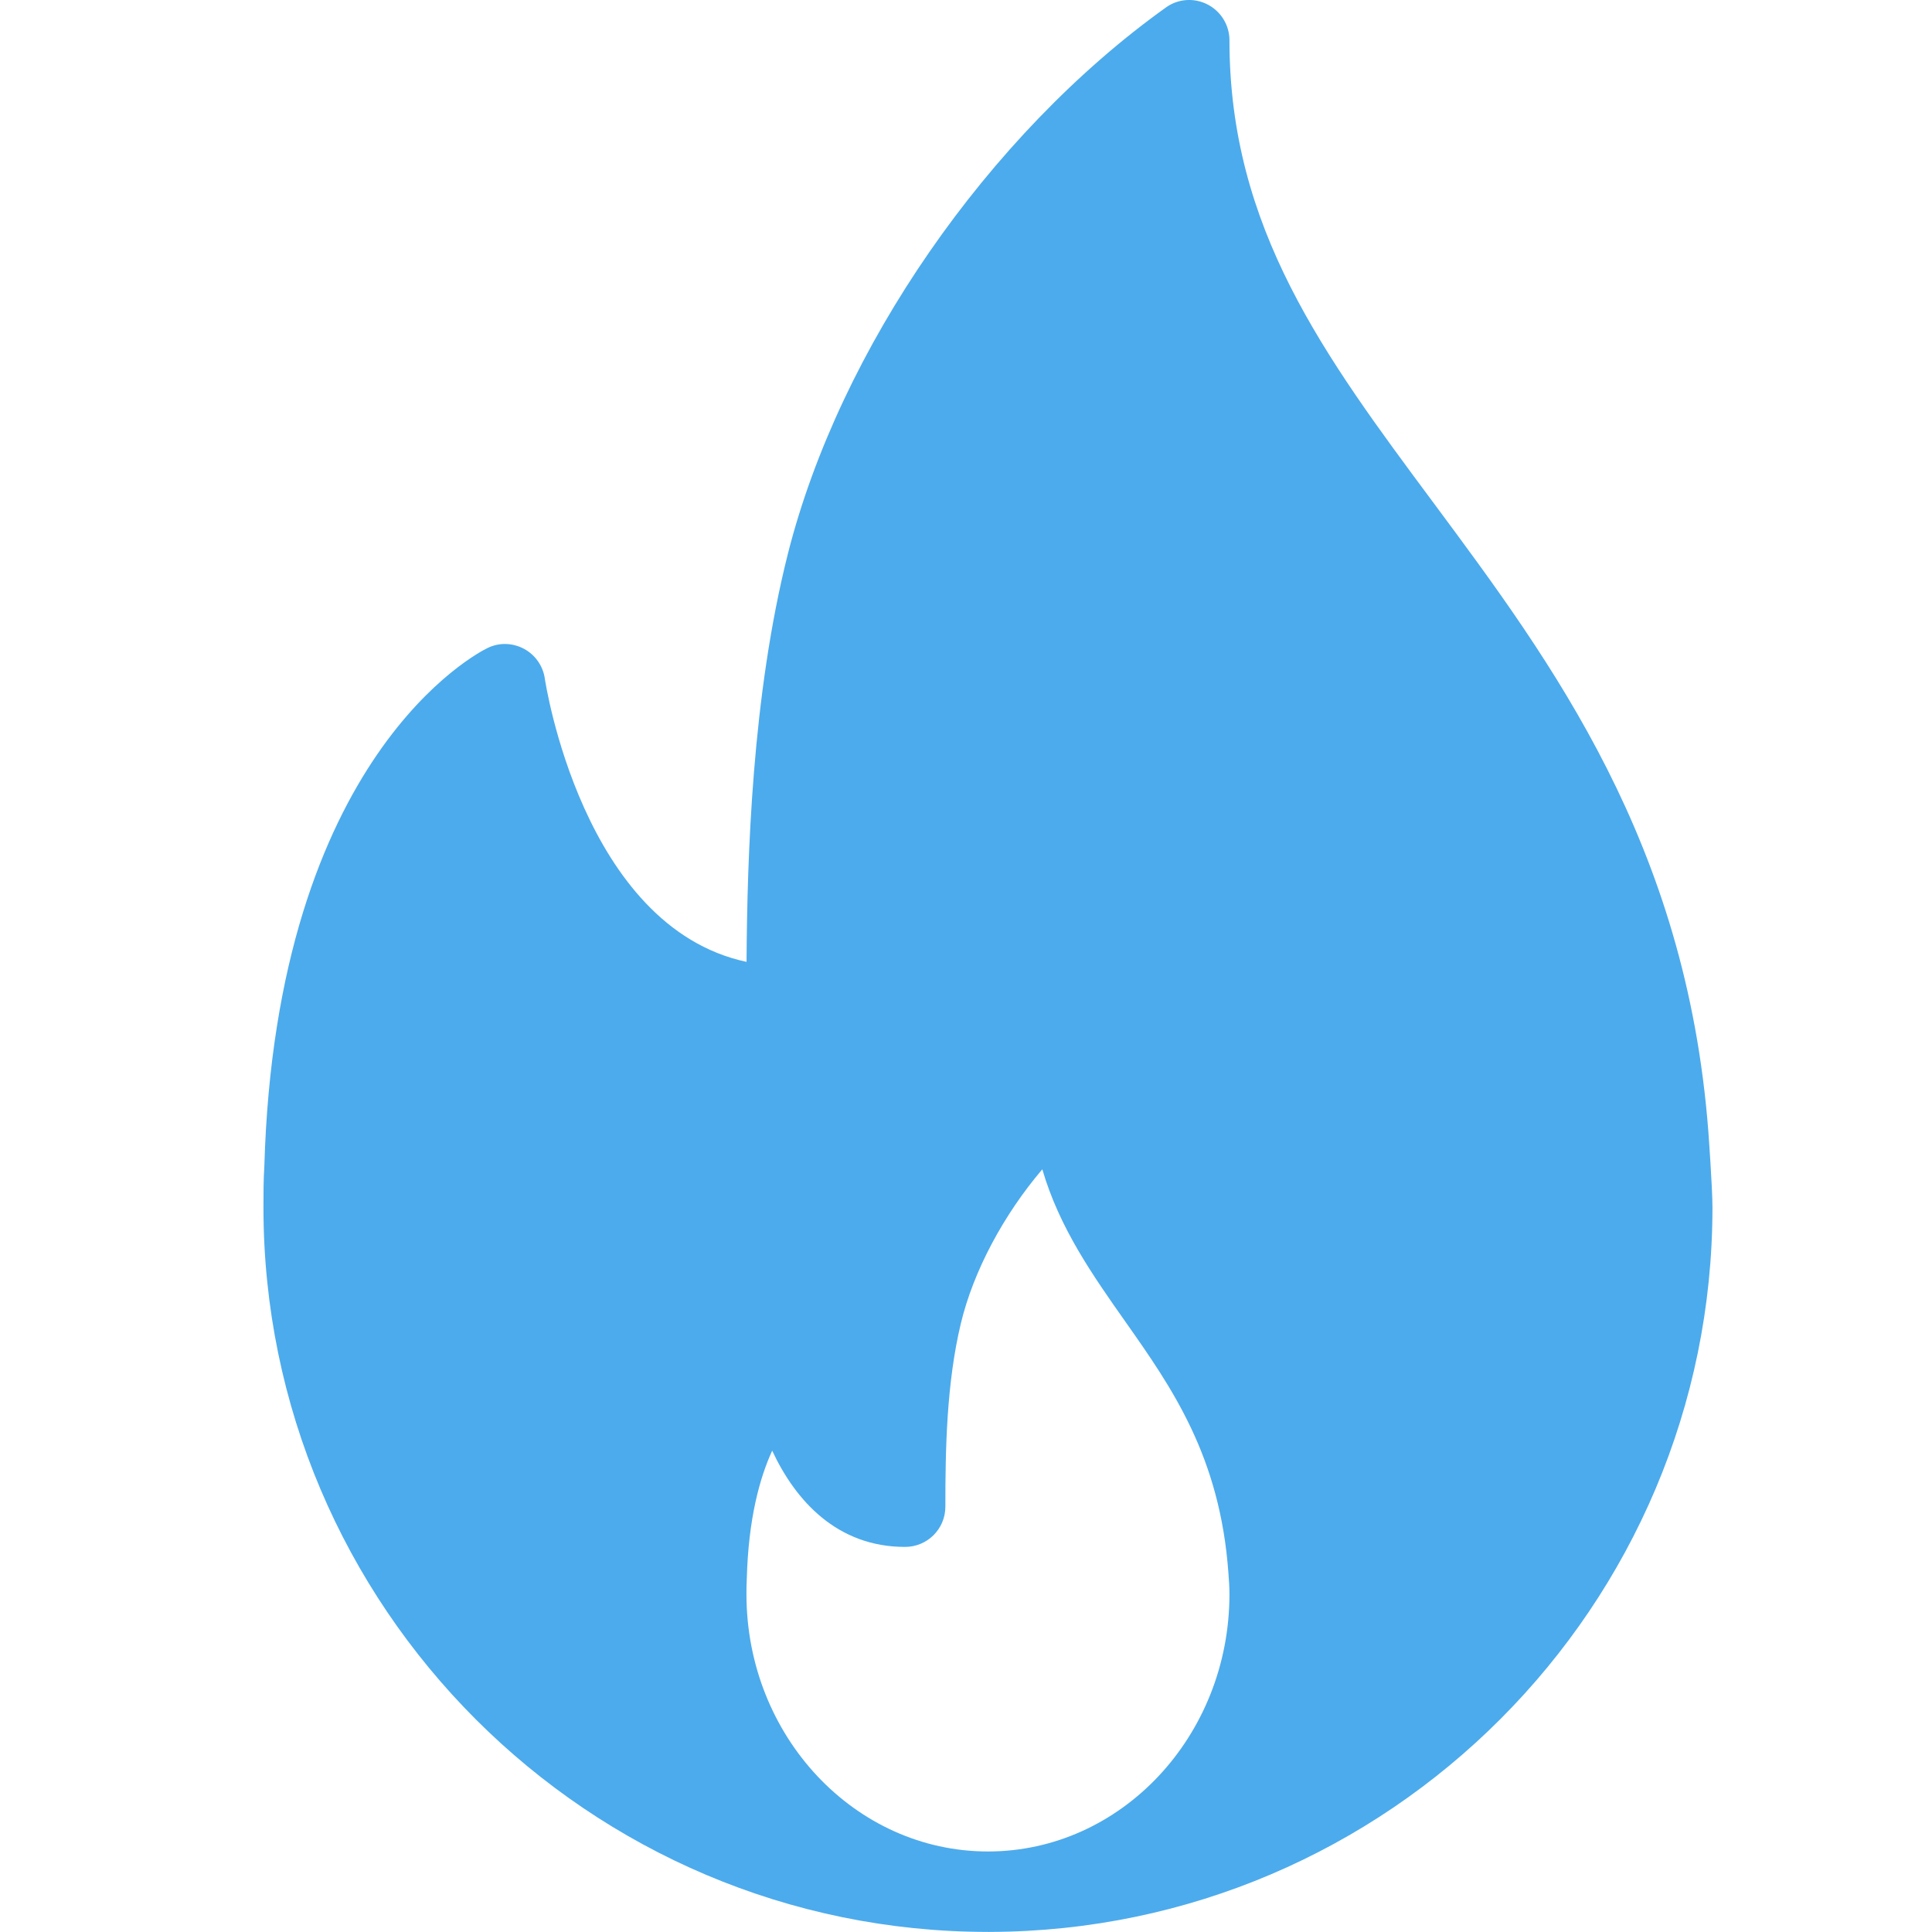 <?xml version="1.0" encoding="UTF-8"?>
<svg width="22px" height="22px" viewBox="0 0 22 22" version="1.1" xmlns="http://www.w3.org/2000/svg" xmlns:xlink="http://www.w3.org/1999/xlink">
    <title>icon_aside_02-1_popular</title>
    <g id="Page-1" stroke="none" stroke-width="1" fill="none" fill-rule="evenodd">
        <g id="icon_aside_02-1_popular" fill="#4CABEC" fill-rule="nonzero">
            <path d="M19.453,12.881 C19.201,9.6 17.673,7.544 16.326,5.729 C15.078,4.049 14,2.599 14,0.459 C14,0.287 13.904,0.13 13.751,0.051 C13.598,-0.028 13.414,-0.015 13.275,0.086 C11.251,1.535 9.562,3.976 8.972,6.305 C8.563,7.926 8.509,9.749 8.501,10.953 C6.632,10.554 6.208,7.758 6.204,7.727 C6.183,7.582 6.094,7.456 5.965,7.387 C5.835,7.319 5.682,7.314 5.55,7.38 C5.452,7.427 3.144,8.6 3.01,13.282 C3,13.437 3,13.594 3,13.75 C3,18.298 6.701,21.999 11.25,21.999 C11.256,22 11.263,22.001 11.268,21.999 C11.27,21.999 11.272,21.999 11.274,21.999 C15.812,21.986 19.5,18.29 19.5,13.75 C19.5,13.521 19.453,12.881 19.453,12.881 Z M11.25,21.083 C9.734,21.083 8.5,19.769 8.5,18.153 C8.5,18.098 8.5,18.043 8.504,17.975 C8.522,17.294 8.651,16.829 8.793,16.519 C9.059,17.09 9.534,17.615 10.306,17.615 C10.56,17.615 10.765,17.41 10.765,17.157 C10.765,16.505 10.778,15.752 10.941,15.072 C11.085,14.47 11.431,13.829 11.869,13.315 C12.063,13.982 12.443,14.522 12.814,15.049 C13.344,15.802 13.892,16.582 13.988,17.91 C13.994,17.989 14,18.068 14,18.153 C14,19.769 12.766,21.083 11.25,21.083 Z" id="Shape"></path>
        </g>
    </g>
</svg>